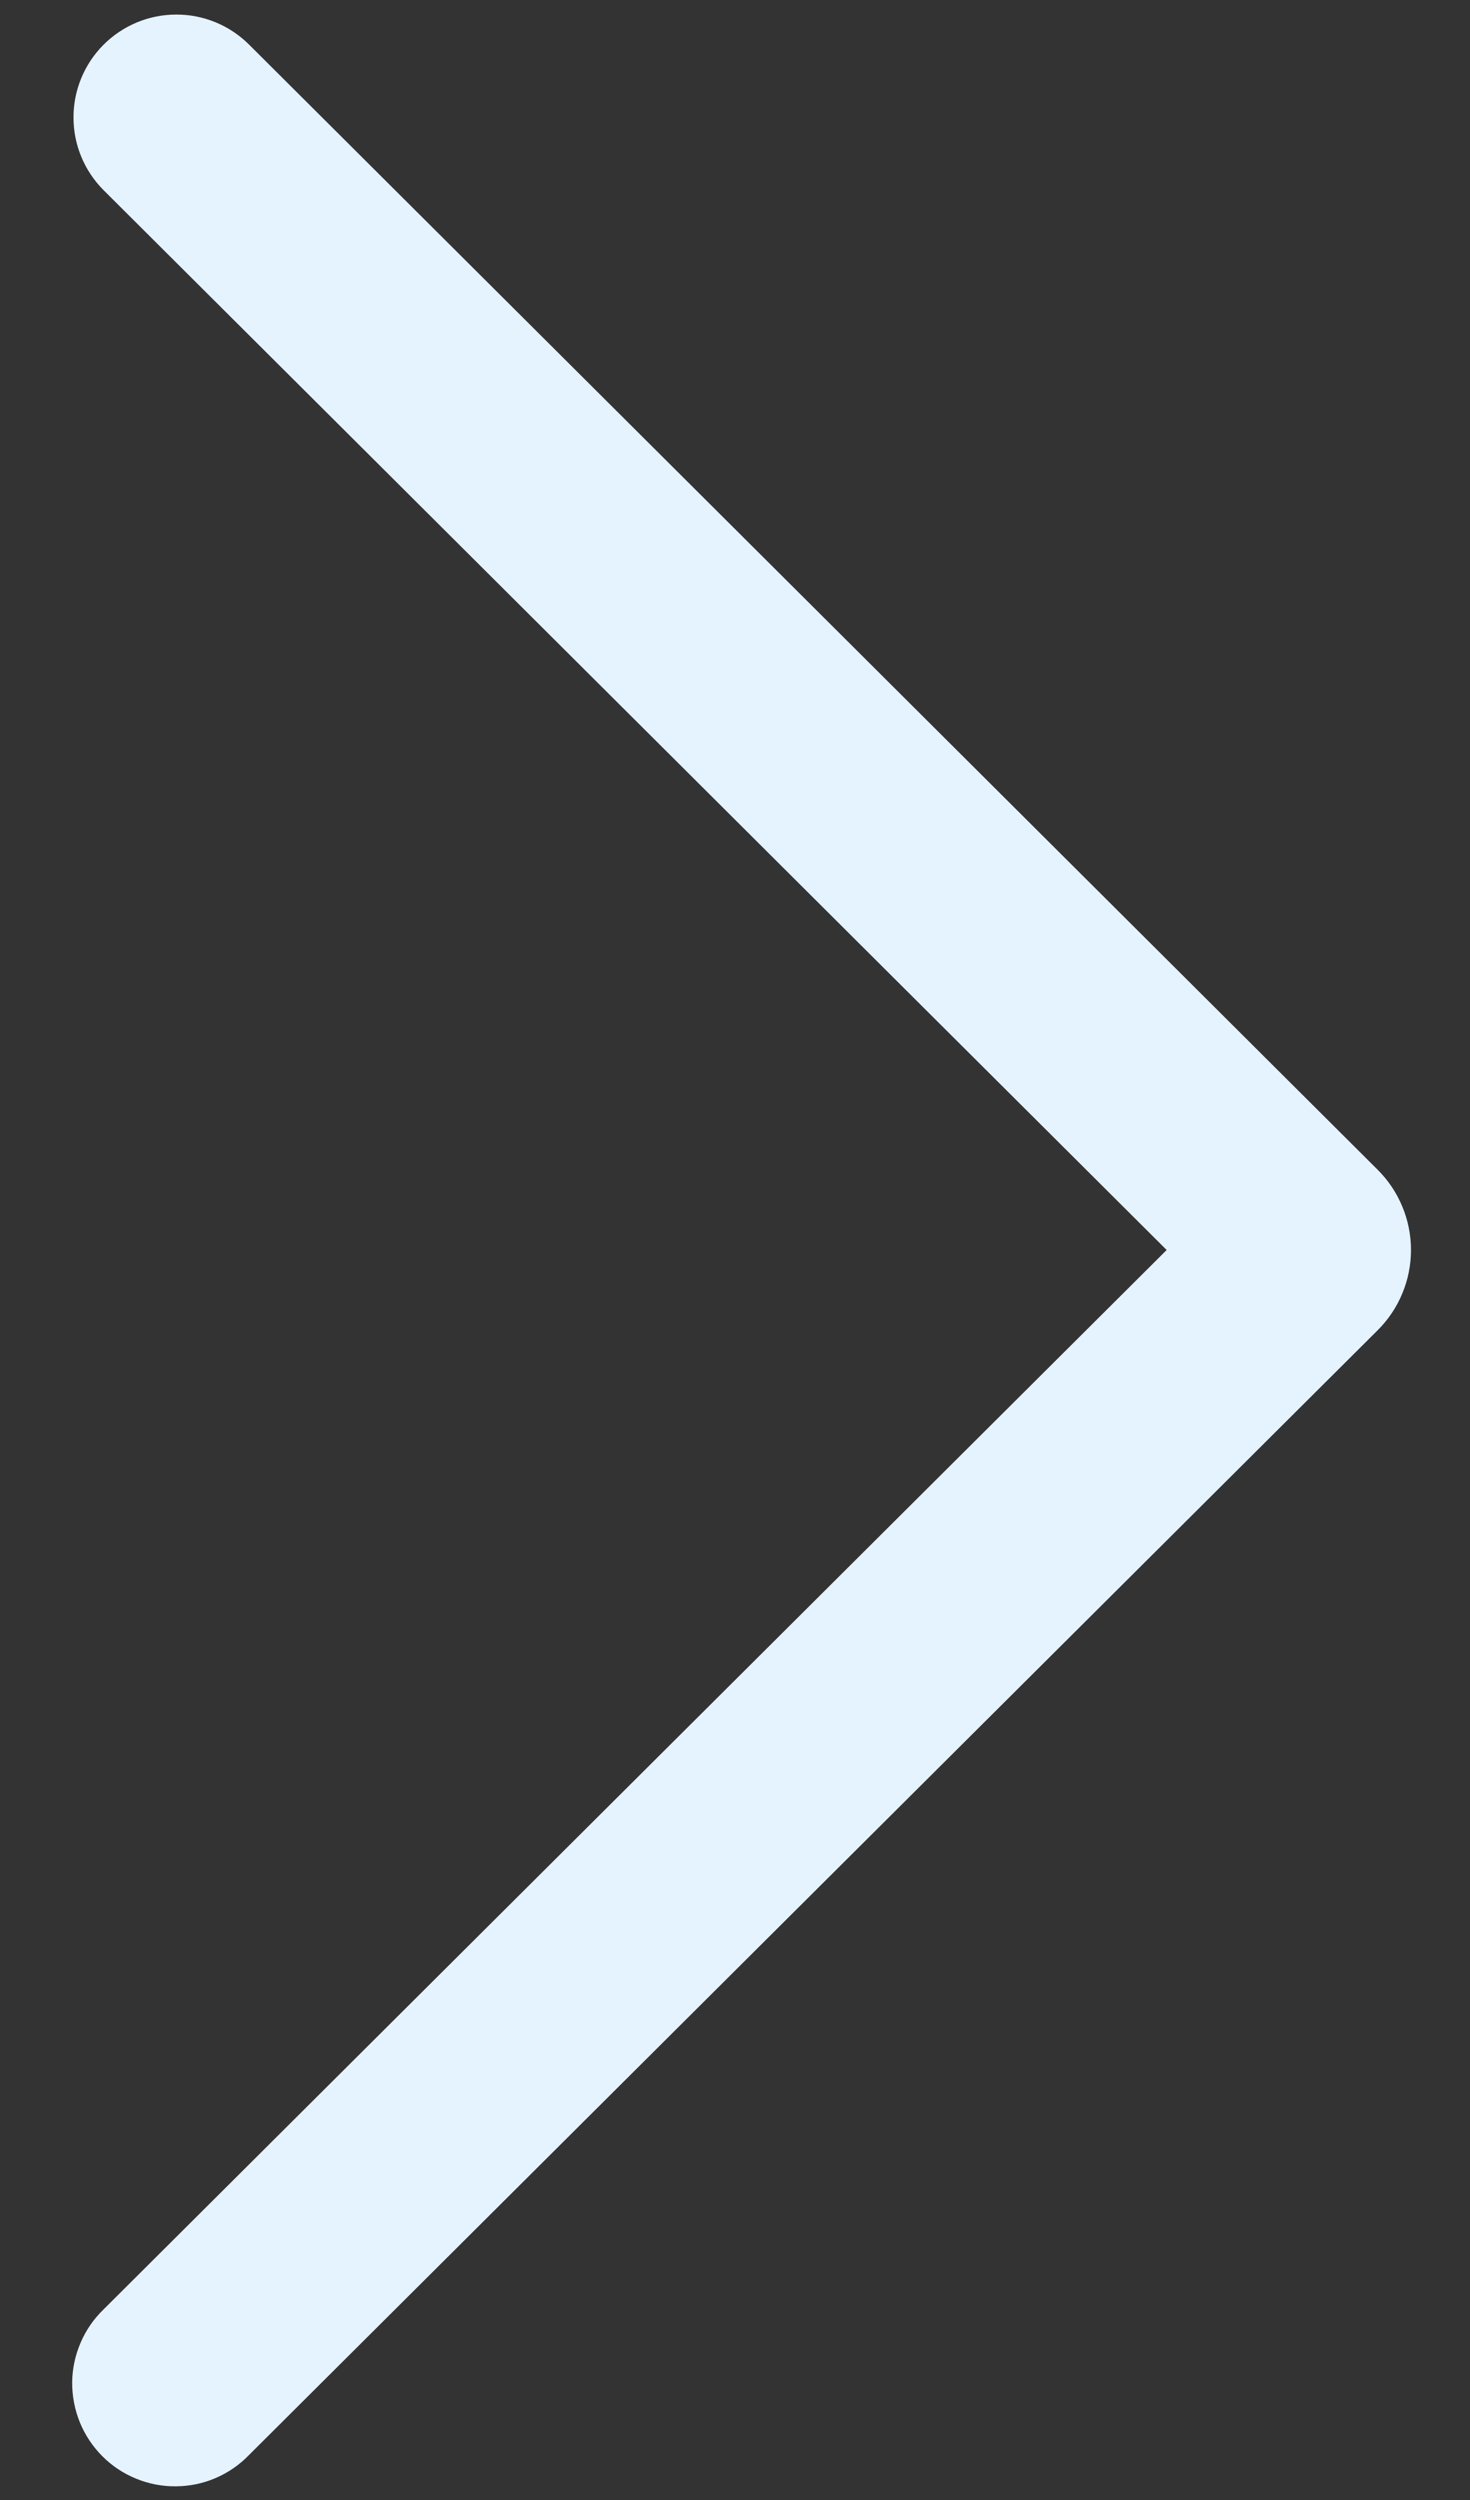 <svg width="20" height="34" viewBox="0 0 20 34" fill="none" xmlns="http://www.w3.org/2000/svg">
<rect x="0" y="0" width="20" height="34" fill="#333333" stroke="none"/>
<path d="M1.408 0.609C1.671 0.346 2.026 0.198 2.398 0.198C2.769 0.197 3.125 0.344 3.388 0.606L18.743 15.908C18.887 16.051 19.001 16.221 19.079 16.409C19.157 16.596 19.197 16.797 19.197 17C19.197 17.203 19.157 17.404 19.079 17.591C19.001 17.779 18.887 17.949 18.743 18.092L3.388 33.388C3.259 33.522 3.104 33.628 2.933 33.702C2.762 33.775 2.578 33.813 2.393 33.814C2.207 33.816 2.022 33.78 1.85 33.709C1.678 33.639 1.522 33.535 1.391 33.403C1.26 33.271 1.156 33.115 1.086 32.943C1.016 32.77 0.981 32.586 0.982 32.4C0.984 32.214 1.023 32.031 1.097 31.86C1.17 31.689 1.277 31.535 1.411 31.406L15.873 17L1.411 2.588C1.148 2.326 1 1.97 1 1.599C0.999 1.228 1.146 0.872 1.408 0.609Z" fill="#E5F3FF"/>
</svg>

